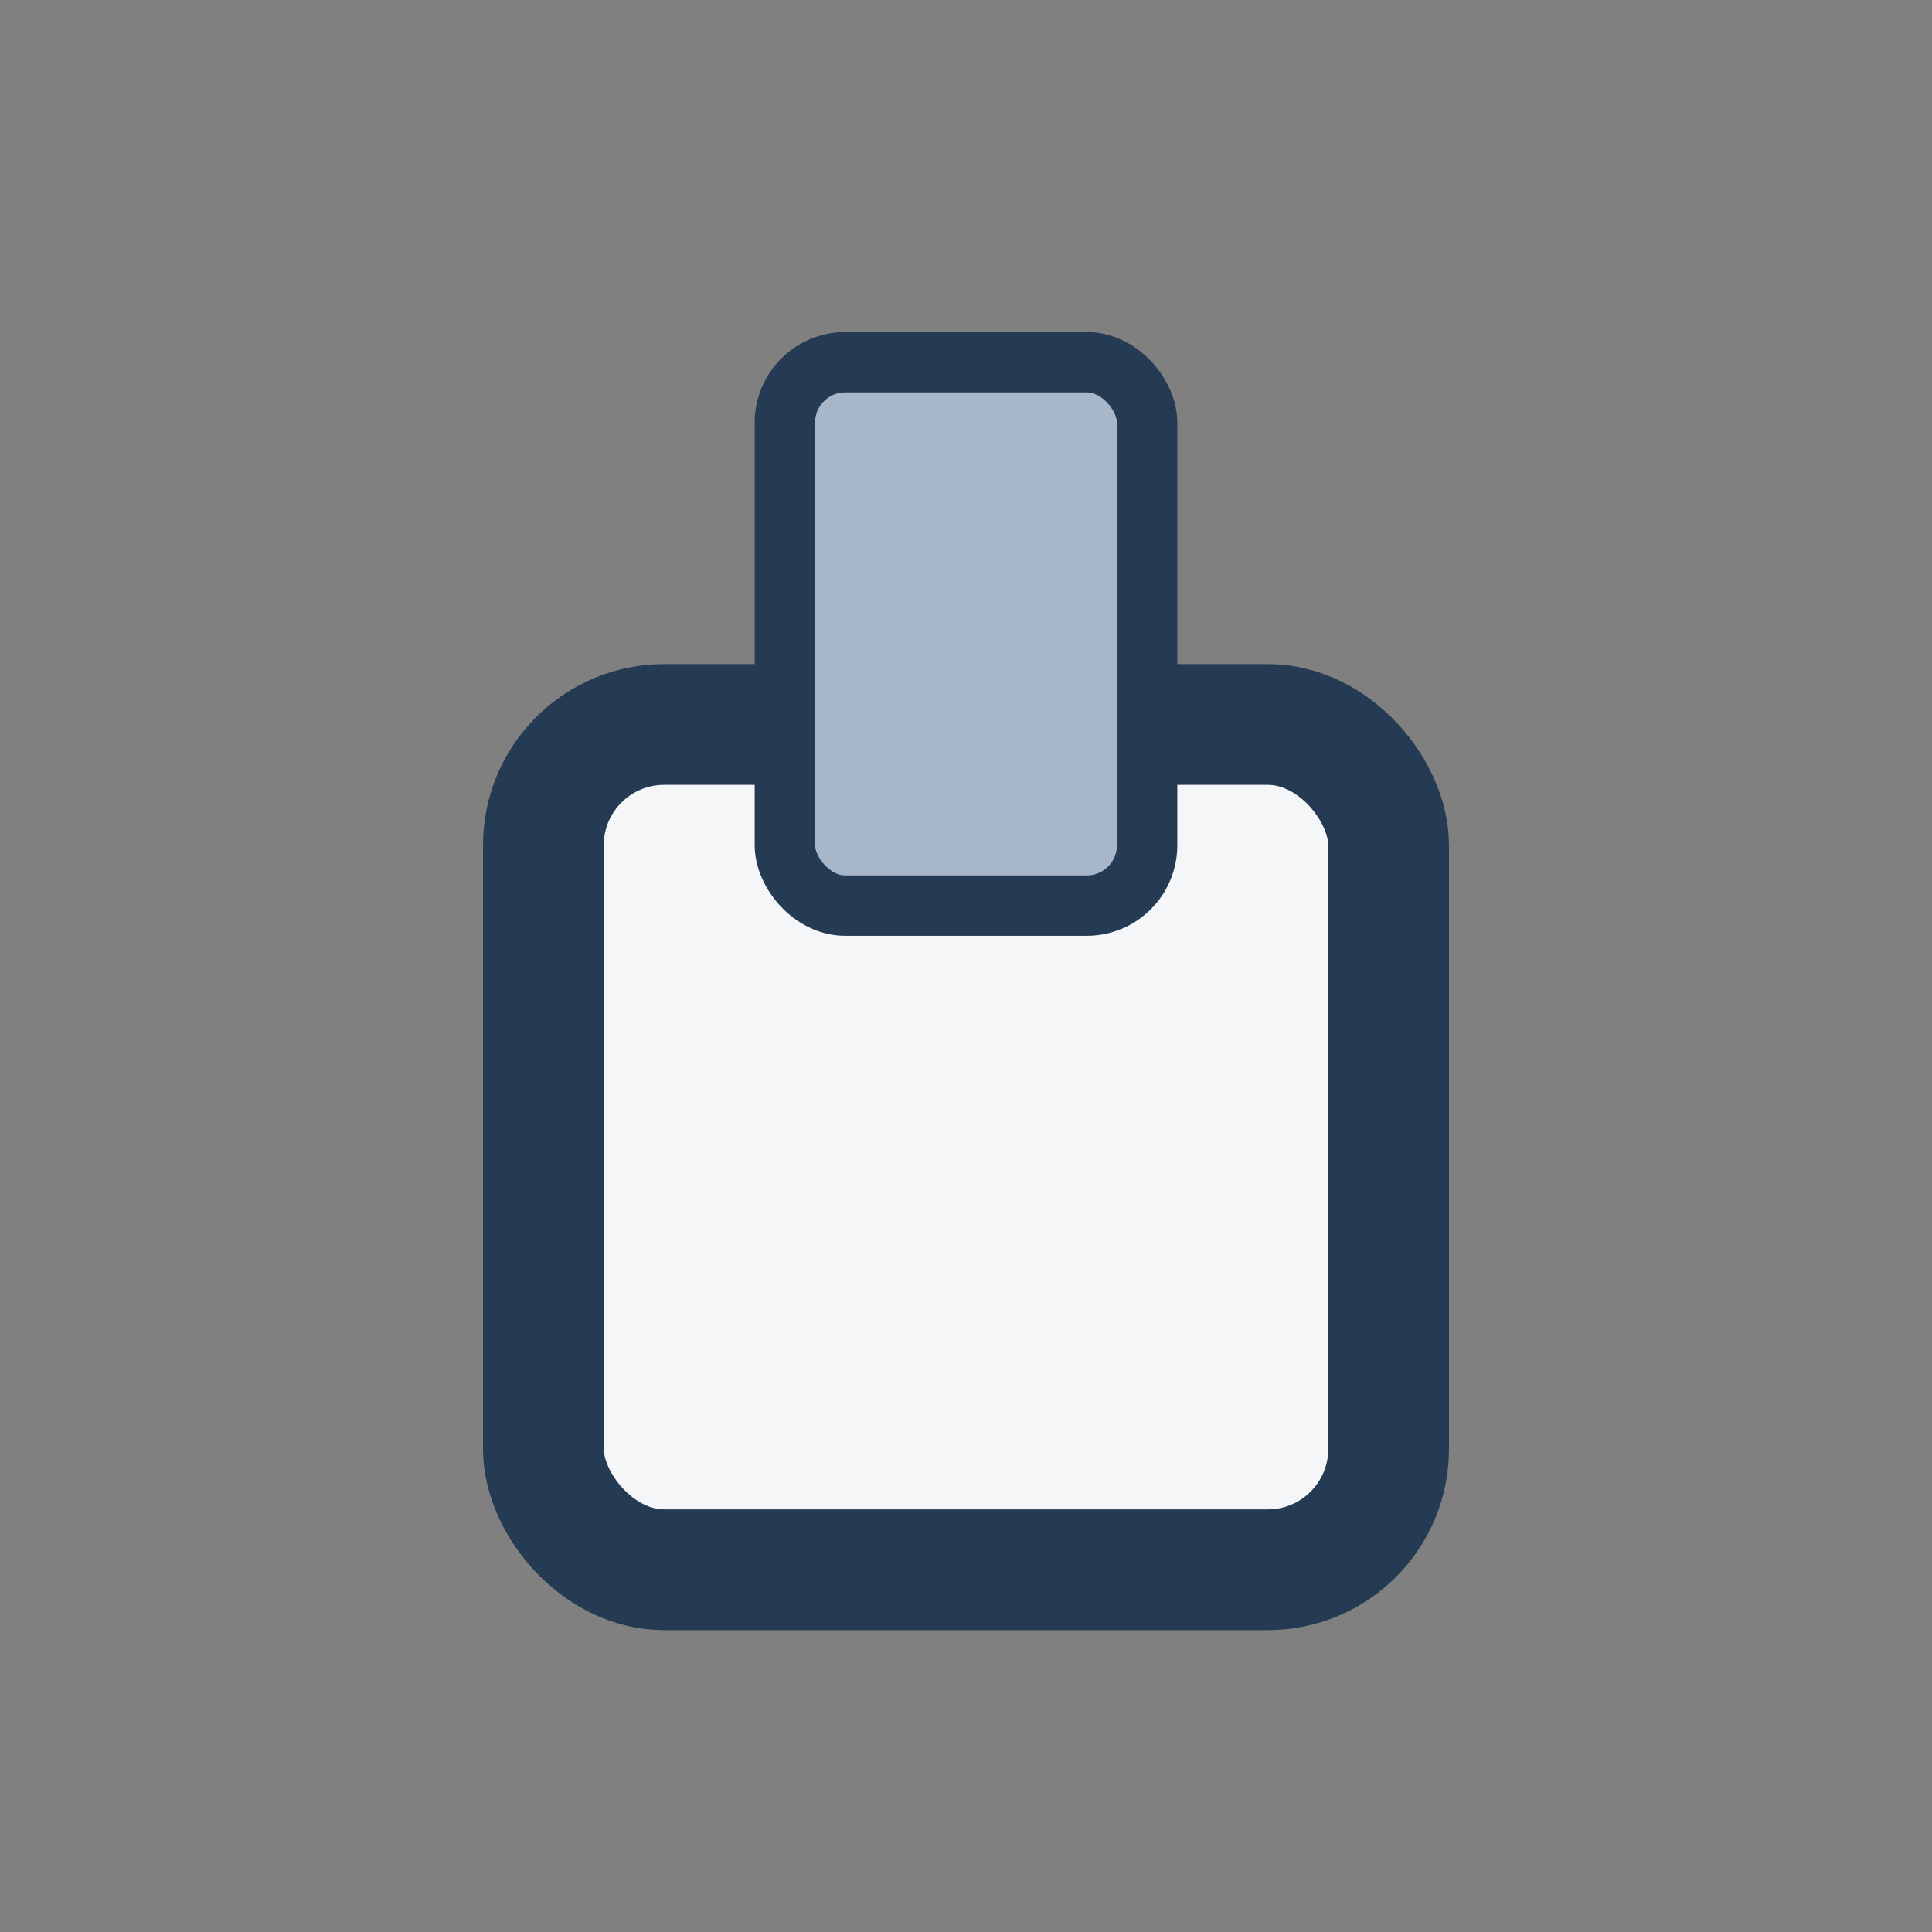 <?xml version="1.0" encoding="UTF-8"?>
<svg xmlns="http://www.w3.org/2000/svg" width="32" height="32" viewBox="0 0 32 32"><rect x="0" y="0" width="32" height="32" fill="#808080" stroke="none"/><rect x="9" y="12" width="14" height="14" rx="2" fill="#F4F6F8" stroke="#253B53" stroke-width="2"/><rect x="13" y="6" width="6" height="9" rx="1" fill="#A7B7C9" stroke="#253B53" stroke-width="1"/></svg>
